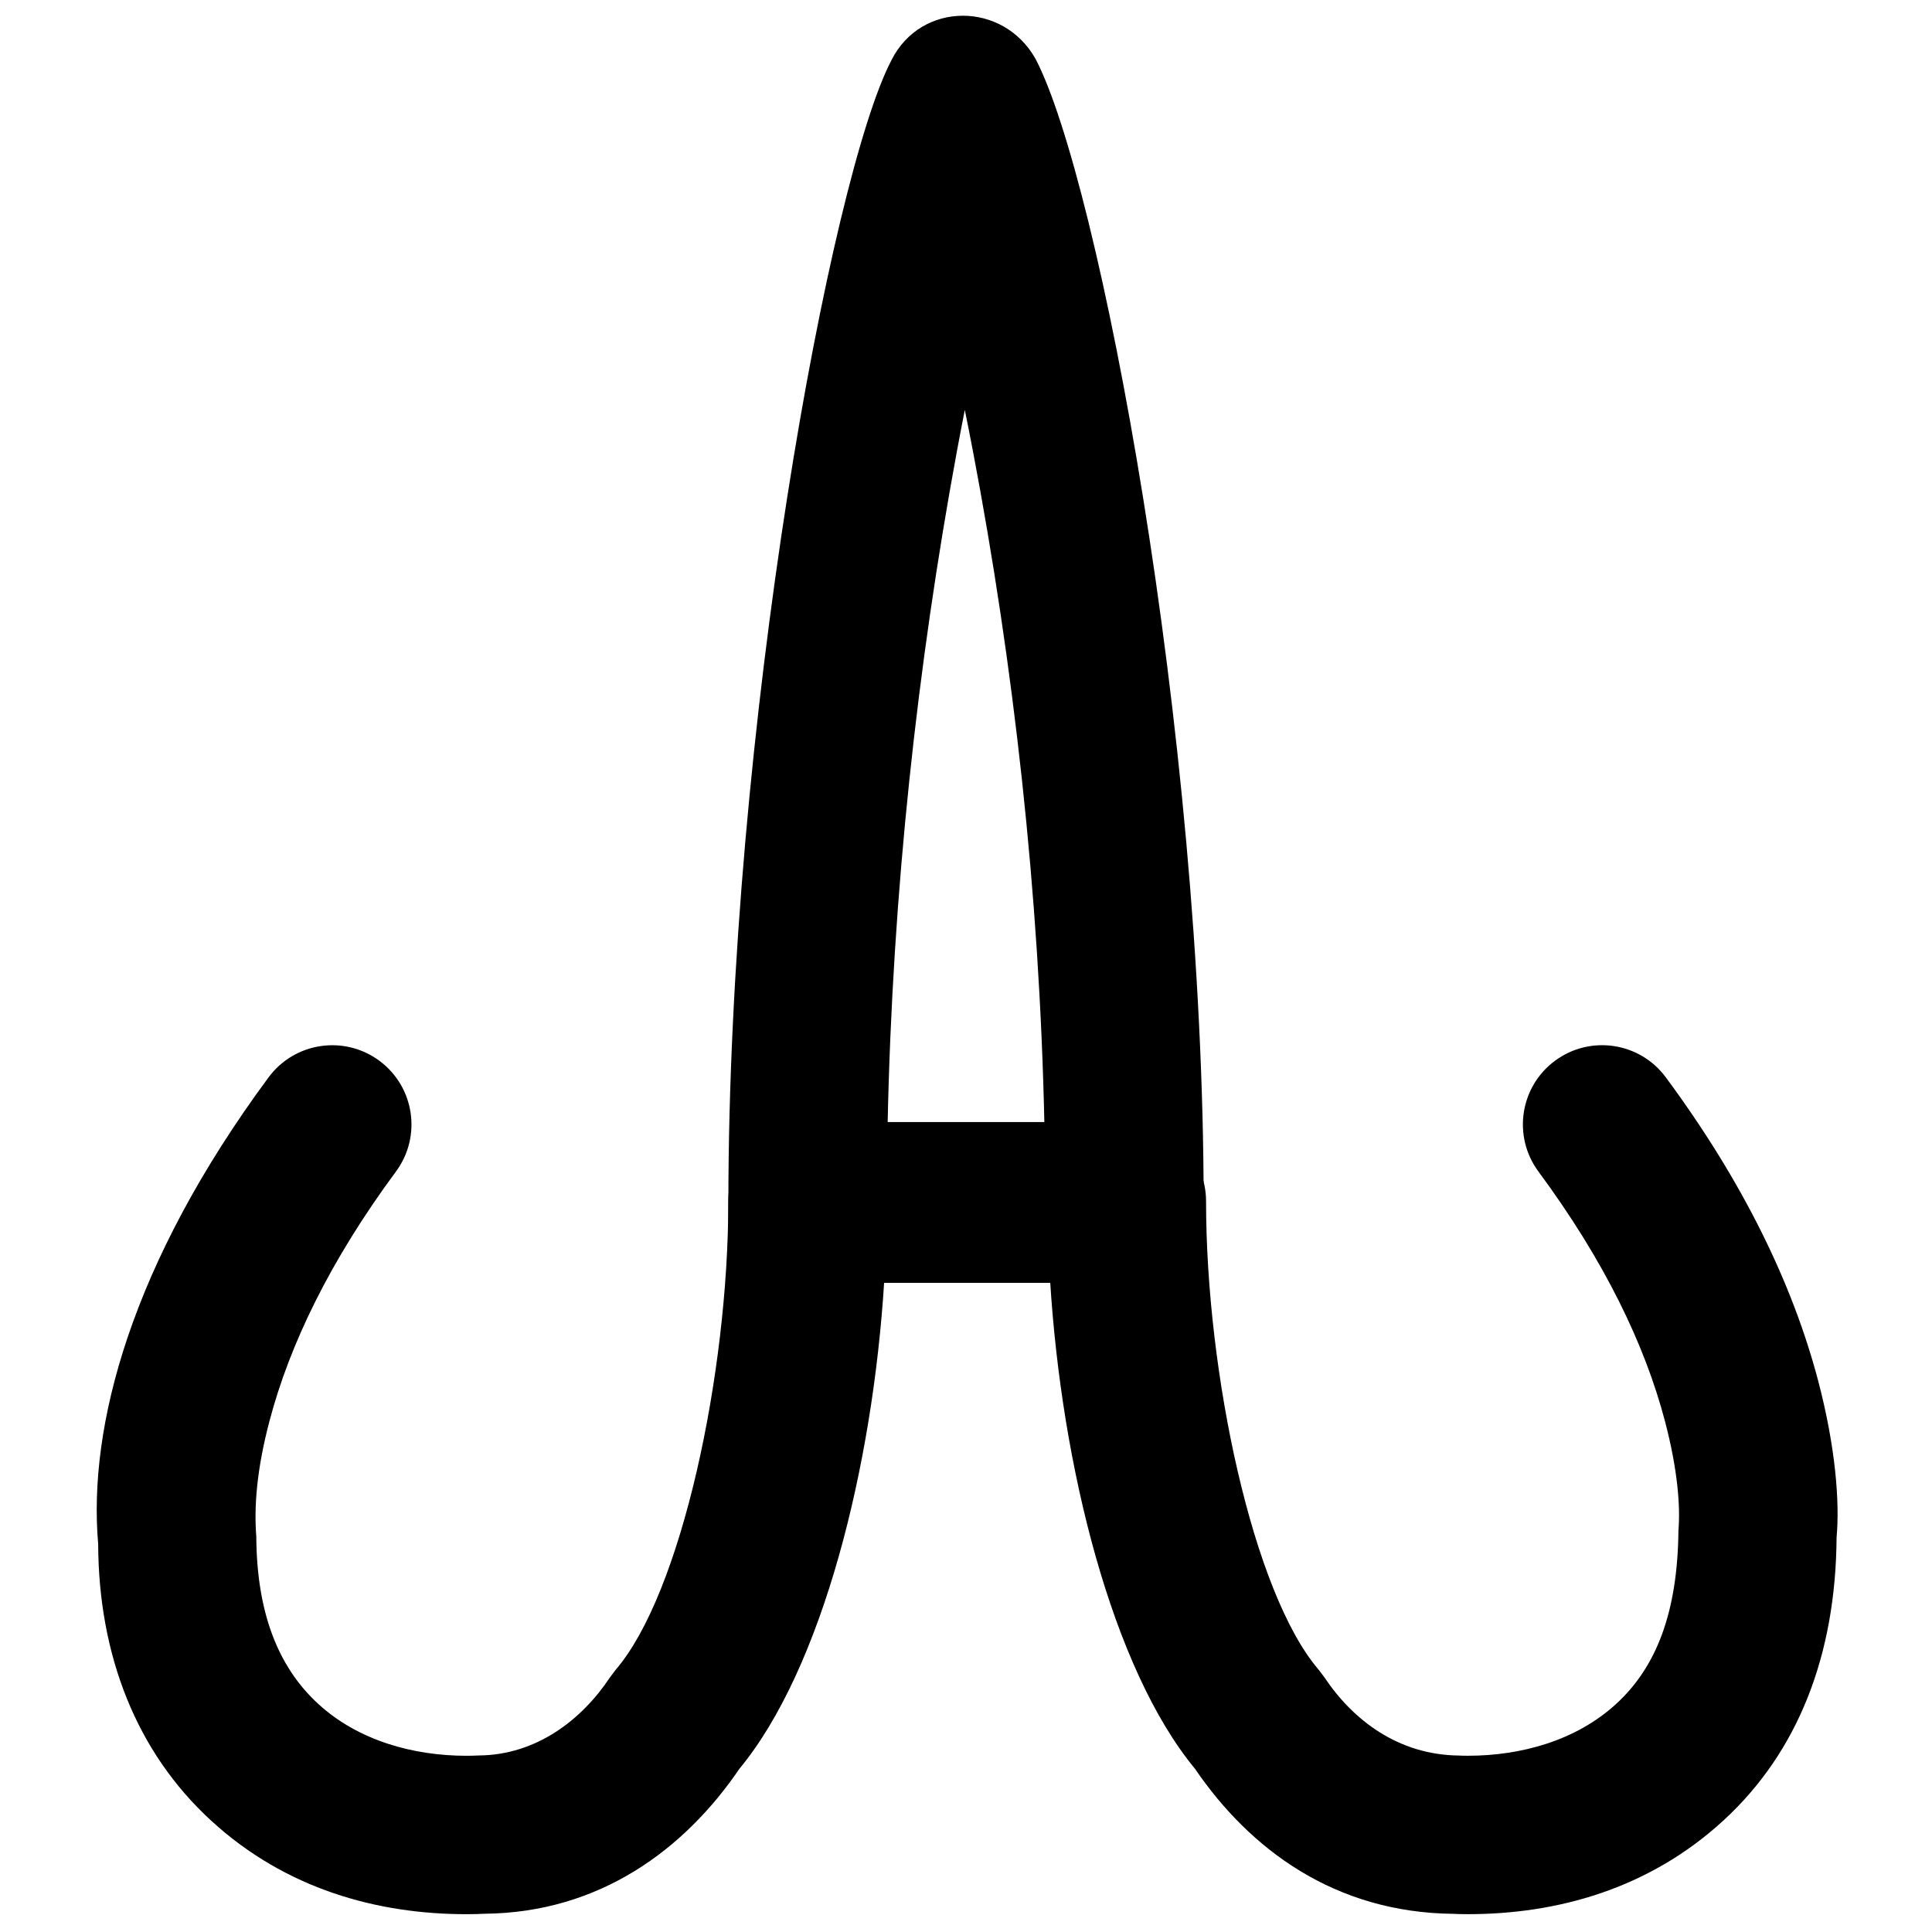 <?xml version="1.0" encoding="UTF-8"?>
<!-- Uploaded to: SVG Repo, www.svgrepo.com, Generator: SVG Repo Mixer Tools -->
<svg width="800px" height="800px" version="1.1" viewBox="144 144 512 512" xmlns="http://www.w3.org/2000/svg">
 <defs>
  <clipPath id="b">
   <path d="m337 148.09h126v335.91h-126z"/>
  </clipPath>
  <clipPath id="a">
   <path d="m169 420h462v231.9h-462z"/>
  </clipPath>
 </defs>
 <g>
  <g clip-path="url(#b)">
   <path d="m337.03 462.98v20.992h125.95v-20.992c0-125.39-27.801-271.47-44.559-303.39-8.59-15.289-30.352-15.289-38.18 0.371-16.07 30.598-43.215 177.48-43.215 303.02zm64.836-199.27c10.746 56.465 17.617 116.92 18.91 178.28h-41.547c1.254-61.426 7.926-121.94 18.359-178.39 0.68-3.676 1.383-7.344 2.098-10.973 0.742 3.664 1.473 7.367 2.18 11.082z" fill-rule="evenodd"/>
  </g>
  <g clip-path="url(#a)">
   <path d="m378.34 483.34h43.949c3.035 49.328 16.445 102.84 38.398 129.41 14.547 21.312 36.996 38.148 68.59 38.438 0.355 0.043 1.953 0.086 3.738 0.086 23.512 0 47.852-6.594 67.684-24.801 19.82-18.18 29.809-43.871 30.012-75.027 0.859-9.34-0.254-23.93-4.871-41.492-6.695-25.449-19.715-52.508-40.387-80.453-6.894-9.324-20.039-11.289-29.359-4.394-9.32 6.891-11.289 20.039-4.394 29.359 17.512 23.68 28.203 45.895 33.535 66.168 3.359 12.773 4.106 22.562 3.57 28.898-0.207 21.754-5.84 36.238-16.492 46.008-10.652 9.781-25.301 13.75-39.297 13.75-1.023 0-1.848-0.023-2.383-0.055-16.074-0.168-28.094-9.379-35.695-20.785l-1.523-2.012c-17.348-20.25-29.797-78.406-29.797-124.09 0-11.594-9.402-20.992-20.992-20.992h-84.621c-11.594 0-20.992 9.398-20.992 20.992 0 45.723-12.438 103.84-29.793 124.09l-1.555 2.059c-7.519 11.336-19.578 20.578-34.695 20.715-1.508 0.062-2.332 0.086-3.356 0.086-13.98 0-28.637-3.973-39.262-13.738-10.688-9.789-16.316-24.262-16.43-44.363-0.629-7.949 0.121-17.777 3.481-30.555 5.332-20.273 16.02-42.488 33.531-66.172 6.891-9.324 4.918-22.469-4.402-29.359-9.324-6.894-22.469-4.922-29.359 4.402-36.496 49.367-47.871 92.613-45.156 123.63 0.102 29.457 10.094 55.16 29.949 73.352 19.793 18.188 44.141 24.785 67.648 24.785 1.781 0 3.383-0.043 4.711-0.117 30.648-0.258 53.16-17.148 67.629-38.418 21.961-26.578 35.355-80.062 38.387-129.4z" fill-rule="evenodd"/>
  </g>
 </g>
</svg>